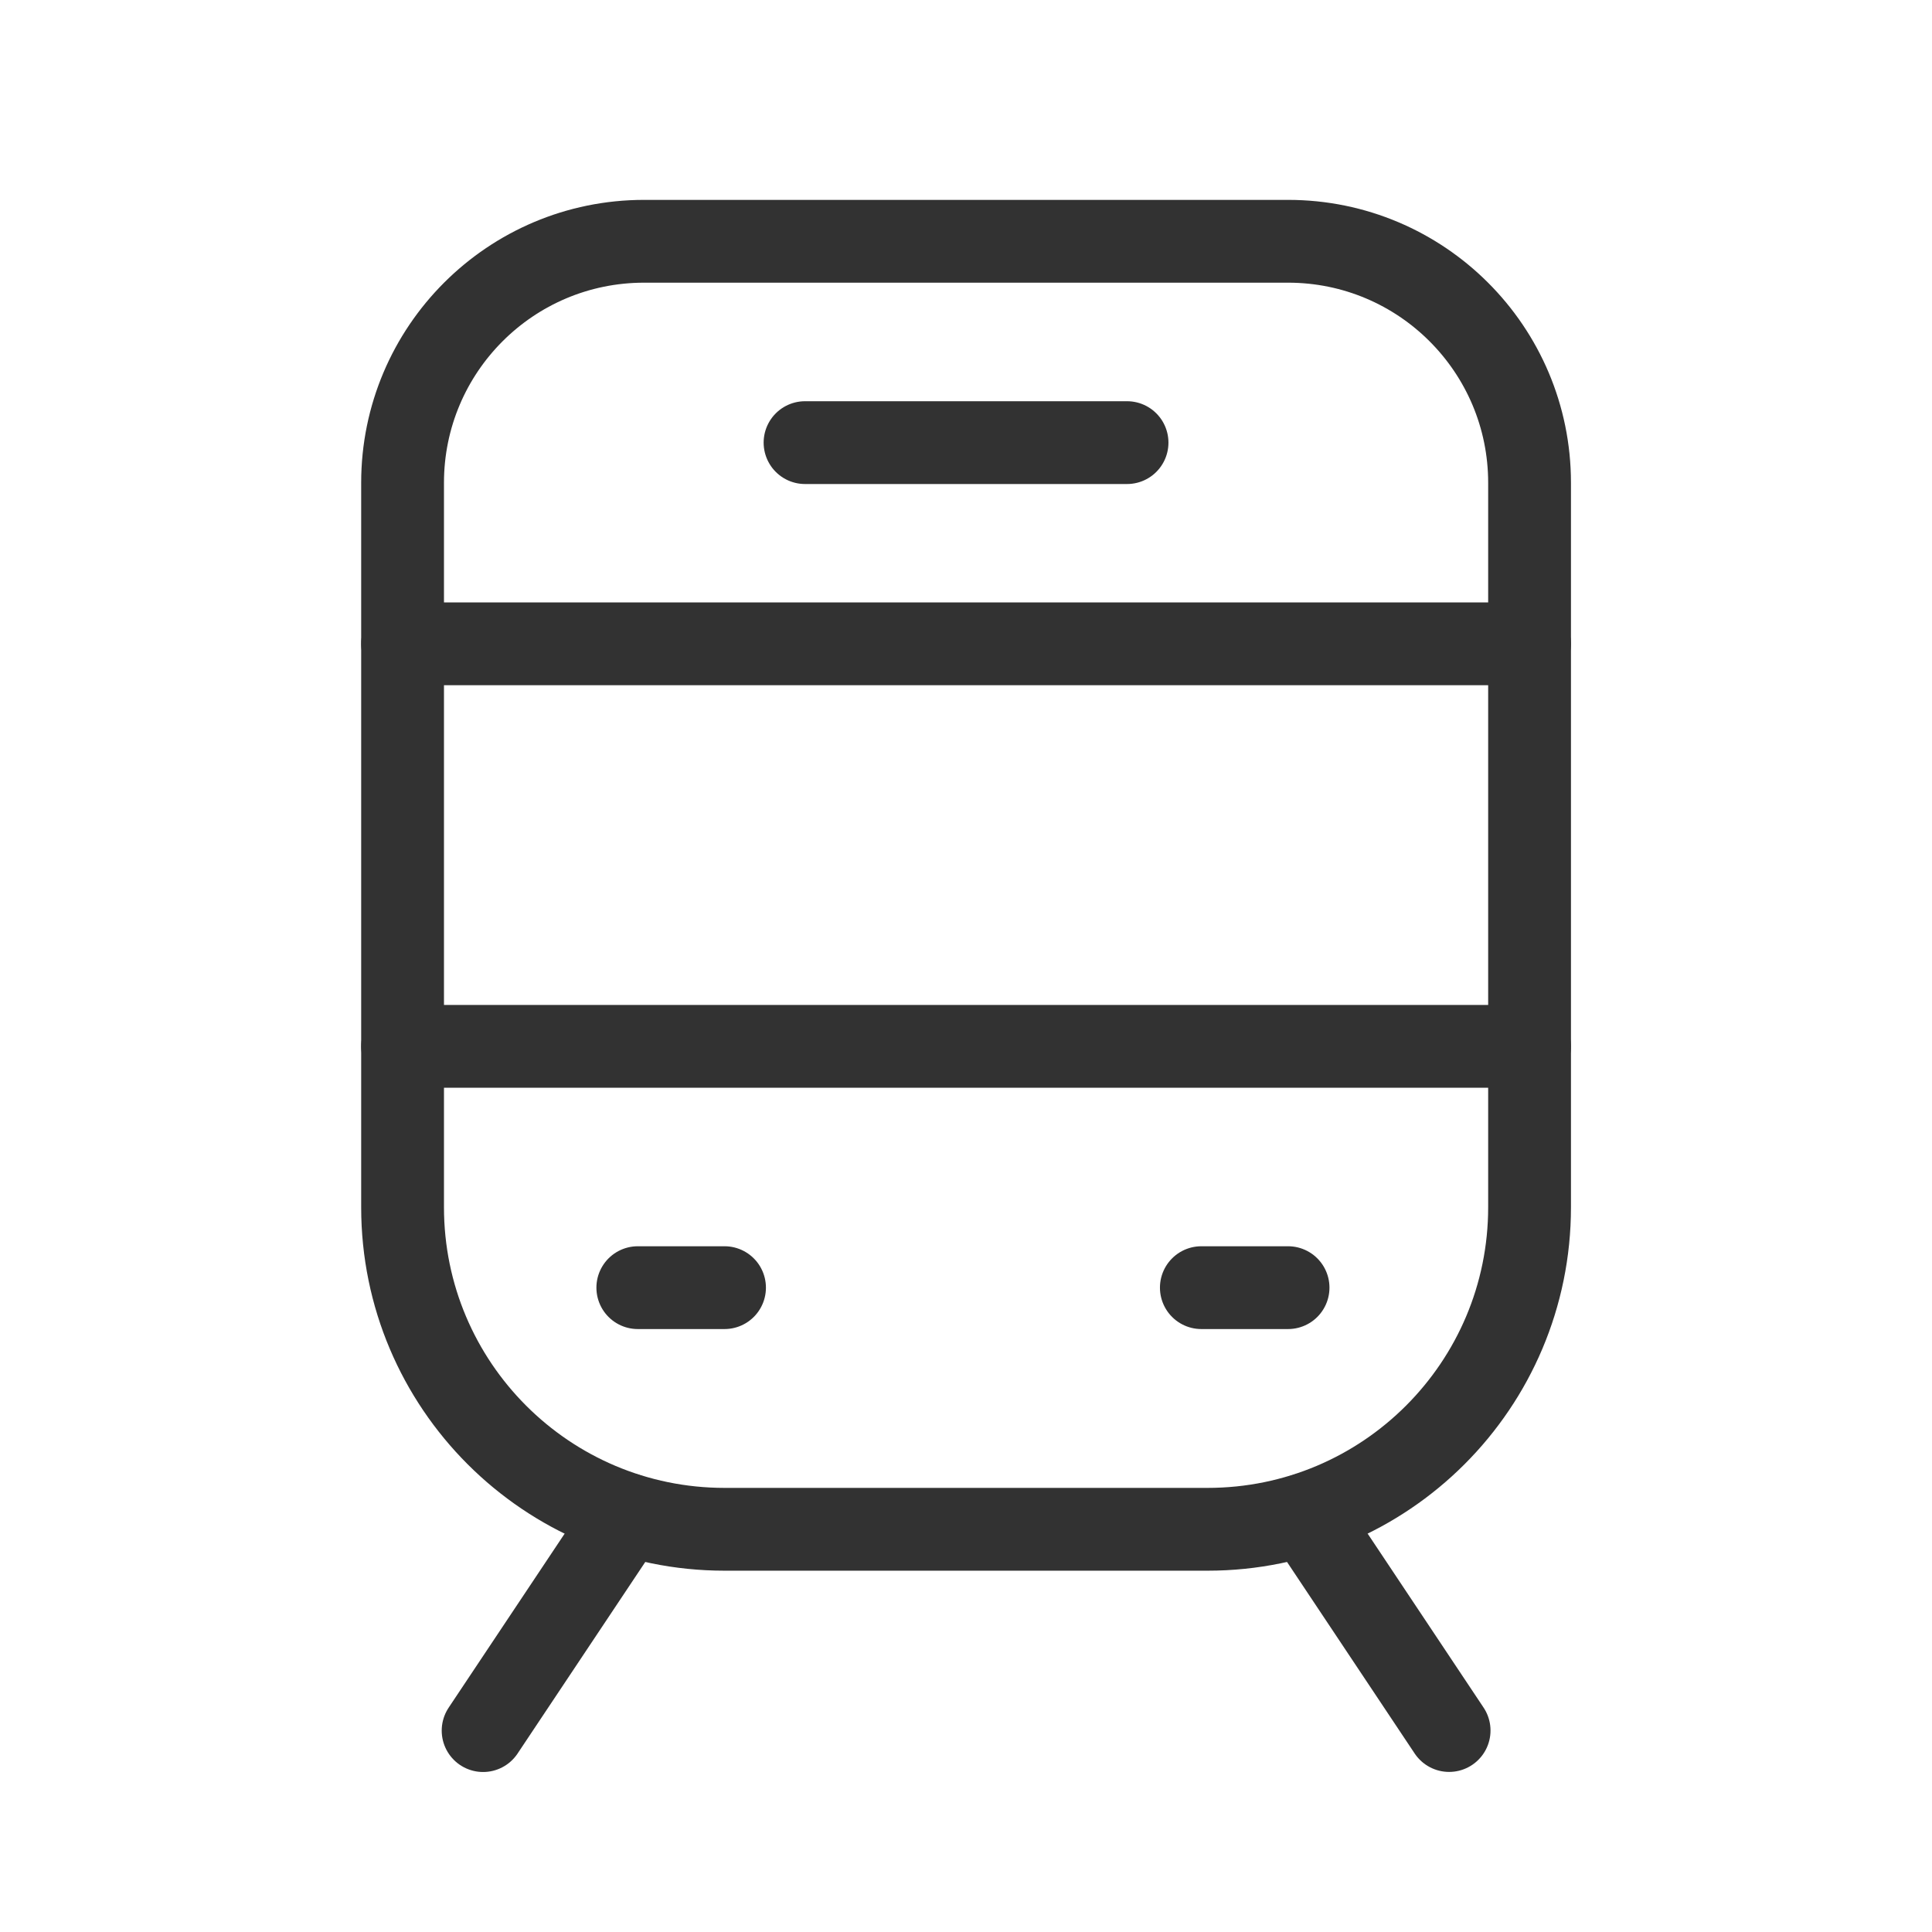<?xml version="1.0" encoding="UTF-8"?> <svg xmlns="http://www.w3.org/2000/svg" width="70" height="70" viewBox="0 0 70 70" fill="none"><path d="M52.504 62.7L47.289 54.875" stroke="#323232" stroke-width="3" stroke-linecap="round" stroke-linejoin="round"></path><path d="M17.504 62.703L22.722 54.875" stroke="#323232" stroke-width="3" stroke-linecap="round" stroke-linejoin="round"></path><path fill-rule="evenodd" clip-rule="evenodd" d="M43.753 55.409H26.253C19.81 55.409 14.586 50.185 14.586 43.742V17.492C14.586 12.659 18.503 8.742 23.336 8.742H46.669C51.502 8.742 55.419 12.659 55.419 17.492V43.742C55.419 50.185 50.196 55.409 43.753 55.409Z" stroke="#323232" stroke-width="3" stroke-linecap="round" stroke-linejoin="round"></path><path d="M29.168 16.037H40.835" stroke="#323232" stroke-width="3" stroke-linecap="round" stroke-linejoin="round"></path><path d="M23.109 46.654H26.251" stroke="#323232" stroke-width="3" stroke-linecap="round" stroke-linejoin="round"></path><path d="M46.669 46.654H43.527" stroke="#323232" stroke-width="3" stroke-linecap="round" stroke-linejoin="round"></path><path d="M14.586 23.326H55.419" stroke="#323232" stroke-width="3" stroke-linecap="round" stroke-linejoin="round"></path><path d="M55.419 37.911H14.586" stroke="#323232" stroke-width="3" stroke-linecap="round" stroke-linejoin="round"></path></svg> 